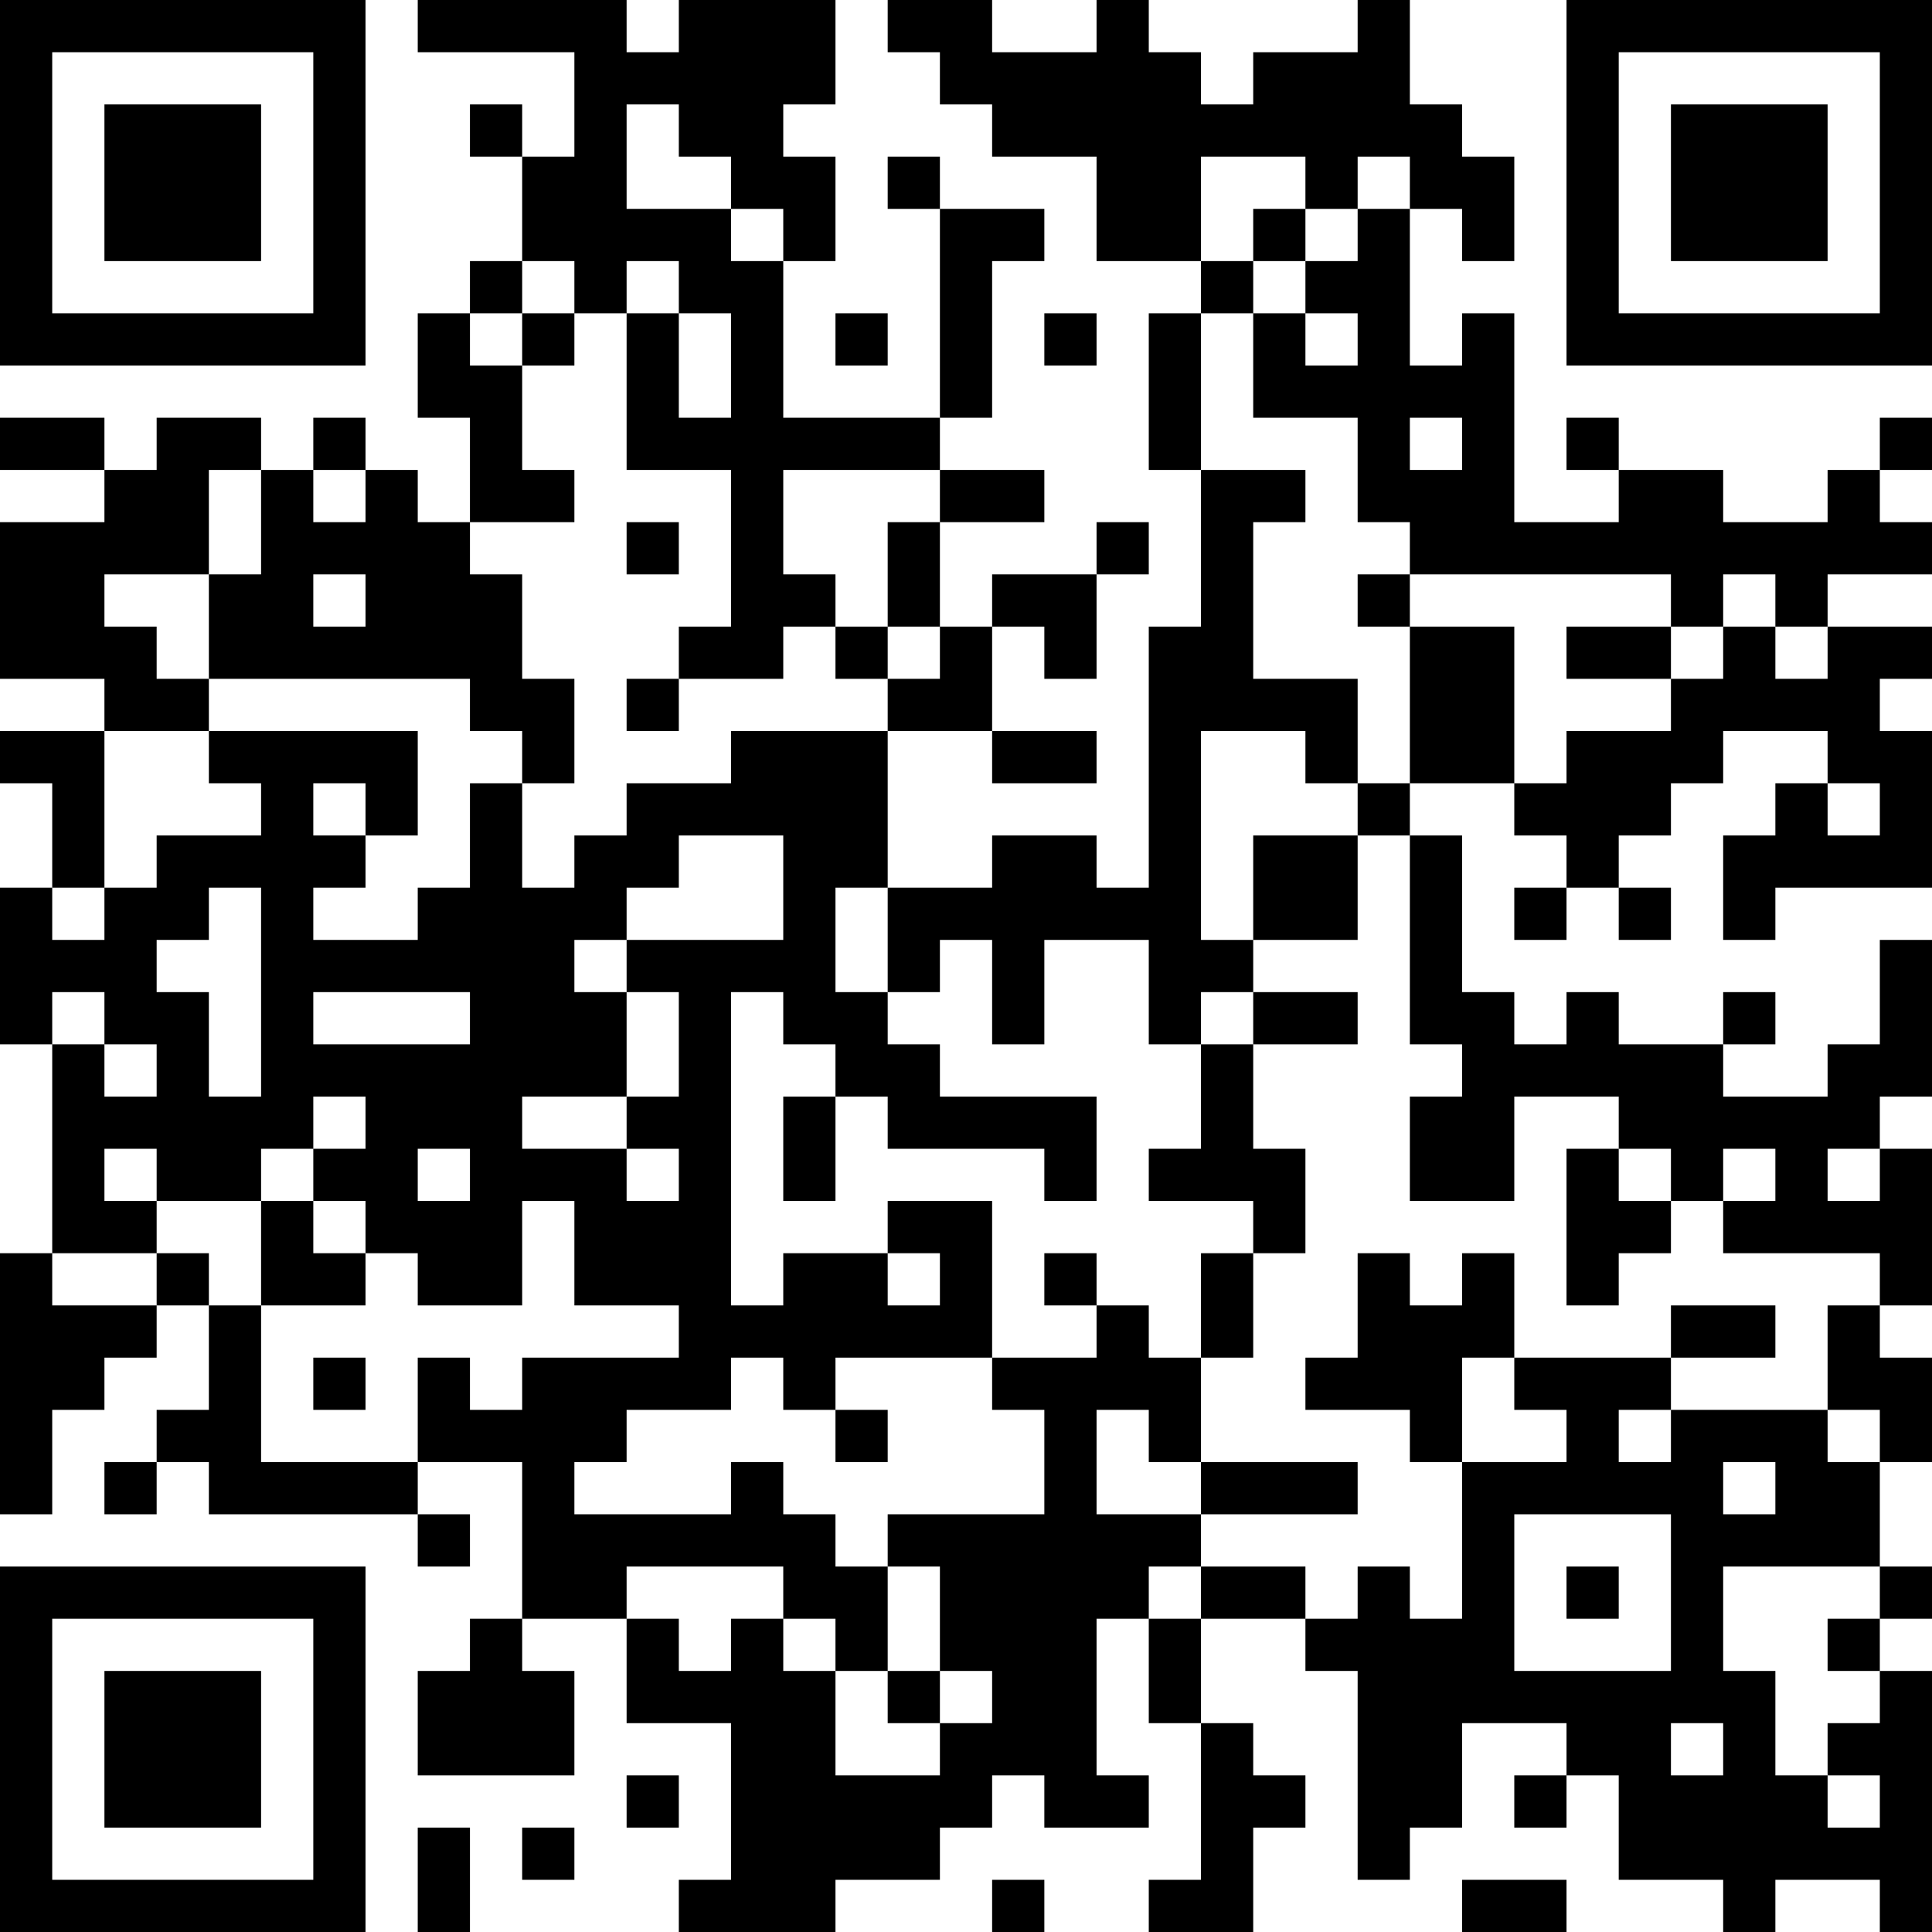 <?xml version="1.0" encoding="UTF-8"?>
<svg xmlns="http://www.w3.org/2000/svg" version="1.1" width="400" height="400" viewBox="0 0 400 400"><rect x="0" y="0" width="400" height="400" fill="#ffffff"/><g transform="scale(10.811)"><g transform="translate(0,0)"><path fill-rule="evenodd" d="M8 0L8 1L11 1L11 3L10 3L10 2L9 2L9 3L10 3L10 5L9 5L9 6L8 6L8 8L9 8L9 10L8 10L8 9L7 9L7 8L6 8L6 9L5 9L5 8L3 8L3 9L2 9L2 8L0 8L0 9L2 9L2 10L0 10L0 13L2 13L2 14L0 14L0 15L1 15L1 17L0 17L0 20L1 20L1 24L0 24L0 29L1 29L1 27L2 27L2 26L3 26L3 25L4 25L4 27L3 27L3 28L2 28L2 29L3 29L3 28L4 28L4 29L8 29L8 30L9 30L9 29L8 29L8 28L10 28L10 31L9 31L9 32L8 32L8 34L11 34L11 32L10 32L10 31L12 31L12 33L14 33L14 36L13 36L13 37L16 37L16 36L18 36L18 35L19 35L19 34L20 34L20 35L22 35L22 34L21 34L21 31L22 31L22 33L23 33L23 36L22 36L22 37L24 37L24 35L25 35L25 34L24 34L24 33L23 33L23 31L25 31L25 32L26 32L26 36L27 36L27 35L28 35L28 33L30 33L30 34L29 34L29 35L30 35L30 34L31 34L31 36L33 36L33 37L34 37L34 36L36 36L36 37L37 37L37 32L36 32L36 31L37 31L37 30L36 30L36 28L37 28L37 26L36 26L36 25L37 25L37 22L36 22L36 21L37 21L37 18L36 18L36 20L35 20L35 21L33 21L33 20L34 20L34 19L33 19L33 20L31 20L31 19L30 19L30 20L29 20L29 19L28 19L28 16L27 16L27 15L29 15L29 16L30 16L30 17L29 17L29 18L30 18L30 17L31 17L31 18L32 18L32 17L31 17L31 16L32 16L32 15L33 15L33 14L35 14L35 15L34 15L34 16L33 16L33 18L34 18L34 17L37 17L37 14L36 14L36 13L37 13L37 12L35 12L35 11L37 11L37 10L36 10L36 9L37 9L37 8L36 8L36 9L35 9L35 10L33 10L33 9L31 9L31 8L30 8L30 9L31 9L31 10L29 10L29 6L28 6L28 7L27 7L27 4L28 4L28 5L29 5L29 3L28 3L28 2L27 2L27 0L26 0L26 1L24 1L24 2L23 2L23 1L22 1L22 0L21 0L21 1L19 1L19 0L17 0L17 1L18 1L18 2L19 2L19 3L21 3L21 5L23 5L23 6L22 6L22 9L23 9L23 12L22 12L22 17L21 17L21 16L19 16L19 17L17 17L17 14L19 14L19 15L21 15L21 14L19 14L19 12L20 12L20 13L21 13L21 11L22 11L22 10L21 10L21 11L19 11L19 12L18 12L18 10L20 10L20 9L18 9L18 8L19 8L19 5L20 5L20 4L18 4L18 3L17 3L17 4L18 4L18 8L15 8L15 5L16 5L16 3L15 3L15 2L16 2L16 0L13 0L13 1L12 1L12 0ZM12 2L12 4L14 4L14 5L15 5L15 4L14 4L14 3L13 3L13 2ZM23 3L23 5L24 5L24 6L23 6L23 9L25 9L25 10L24 10L24 13L26 13L26 15L25 15L25 14L23 14L23 18L24 18L24 19L23 19L23 20L22 20L22 18L20 18L20 20L19 20L19 18L18 18L18 19L17 19L17 17L16 17L16 19L17 19L17 20L18 20L18 21L21 21L21 23L20 23L20 22L17 22L17 21L16 21L16 20L15 20L15 19L14 19L14 25L15 25L15 24L17 24L17 25L18 25L18 24L17 24L17 23L19 23L19 26L16 26L16 27L15 27L15 26L14 26L14 27L12 27L12 28L11 28L11 29L14 29L14 28L15 28L15 29L16 29L16 30L17 30L17 32L16 32L16 31L15 31L15 30L12 30L12 31L13 31L13 32L14 32L14 31L15 31L15 32L16 32L16 34L18 34L18 33L19 33L19 32L18 32L18 30L17 30L17 29L20 29L20 27L19 27L19 26L21 26L21 25L22 25L22 26L23 26L23 28L22 28L22 27L21 27L21 29L23 29L23 30L22 30L22 31L23 31L23 30L25 30L25 31L26 31L26 30L27 30L27 31L28 31L28 28L30 28L30 27L29 27L29 26L32 26L32 27L31 27L31 28L32 28L32 27L35 27L35 28L36 28L36 27L35 27L35 25L36 25L36 24L33 24L33 23L34 23L34 22L33 22L33 23L32 23L32 22L31 22L31 21L29 21L29 23L27 23L27 21L28 21L28 20L27 20L27 16L26 16L26 15L27 15L27 12L29 12L29 15L30 15L30 14L32 14L32 13L33 13L33 12L34 12L34 13L35 13L35 12L34 12L34 11L33 11L33 12L32 12L32 11L27 11L27 10L26 10L26 8L24 8L24 6L25 6L25 7L26 7L26 6L25 6L25 5L26 5L26 4L27 4L27 3L26 3L26 4L25 4L25 3ZM24 4L24 5L25 5L25 4ZM10 5L10 6L9 6L9 7L10 7L10 9L11 9L11 10L9 10L9 11L10 11L10 13L11 13L11 15L10 15L10 14L9 14L9 13L4 13L4 11L5 11L5 9L4 9L4 11L2 11L2 12L3 12L3 13L4 13L4 14L2 14L2 17L1 17L1 18L2 18L2 17L3 17L3 16L5 16L5 15L4 15L4 14L8 14L8 16L7 16L7 15L6 15L6 16L7 16L7 17L6 17L6 18L8 18L8 17L9 17L9 15L10 15L10 17L11 17L11 16L12 16L12 15L14 15L14 14L17 14L17 13L18 13L18 12L17 12L17 10L18 10L18 9L15 9L15 11L16 11L16 12L15 12L15 13L13 13L13 12L14 12L14 9L12 9L12 6L13 6L13 8L14 8L14 6L13 6L13 5L12 5L12 6L11 6L11 5ZM10 6L10 7L11 7L11 6ZM16 6L16 7L17 7L17 6ZM20 6L20 7L21 7L21 6ZM27 8L27 9L28 9L28 8ZM6 9L6 10L7 10L7 9ZM12 10L12 11L13 11L13 10ZM6 11L6 12L7 12L7 11ZM26 11L26 12L27 12L27 11ZM16 12L16 13L17 13L17 12ZM30 12L30 13L32 13L32 12ZM12 13L12 14L13 14L13 13ZM35 15L35 16L36 16L36 15ZM13 16L13 17L12 17L12 18L11 18L11 19L12 19L12 21L10 21L10 22L12 22L12 23L13 23L13 22L12 22L12 21L13 21L13 19L12 19L12 18L15 18L15 16ZM24 16L24 18L26 18L26 16ZM4 17L4 18L3 18L3 19L4 19L4 21L5 21L5 17ZM1 19L1 20L2 20L2 21L3 21L3 20L2 20L2 19ZM6 19L6 20L9 20L9 19ZM24 19L24 20L23 20L23 22L22 22L22 23L24 23L24 24L23 24L23 26L24 26L24 24L25 24L25 22L24 22L24 20L26 20L26 19ZM6 21L6 22L5 22L5 23L3 23L3 22L2 22L2 23L3 23L3 24L1 24L1 25L3 25L3 24L4 24L4 25L5 25L5 28L8 28L8 26L9 26L9 27L10 27L10 26L13 26L13 25L11 25L11 23L10 23L10 25L8 25L8 24L7 24L7 23L6 23L6 22L7 22L7 21ZM15 21L15 23L16 23L16 21ZM8 22L8 23L9 23L9 22ZM30 22L30 25L31 25L31 24L32 24L32 23L31 23L31 22ZM35 22L35 23L36 23L36 22ZM5 23L5 25L7 25L7 24L6 24L6 23ZM20 24L20 25L21 25L21 24ZM26 24L26 26L25 26L25 27L27 27L27 28L28 28L28 26L29 26L29 24L28 24L28 25L27 25L27 24ZM32 25L32 26L34 26L34 25ZM6 26L6 27L7 27L7 26ZM16 27L16 28L17 28L17 27ZM23 28L23 29L26 29L26 28ZM33 28L33 29L34 29L34 28ZM29 29L29 32L32 32L32 29ZM30 30L30 31L31 31L31 30ZM33 30L33 32L34 32L34 34L35 34L35 35L36 35L36 34L35 34L35 33L36 33L36 32L35 32L35 31L36 31L36 30ZM17 32L17 33L18 33L18 32ZM32 33L32 34L33 34L33 33ZM12 34L12 35L13 35L13 34ZM8 35L8 37L9 37L9 35ZM10 35L10 36L11 36L11 35ZM19 36L19 37L20 37L20 36ZM28 36L28 37L30 37L30 36ZM0 0L0 7L7 7L7 0ZM1 1L1 6L6 6L6 1ZM2 2L2 5L5 5L5 2ZM30 0L30 7L37 7L37 0ZM31 1L31 6L36 6L36 1ZM32 2L32 5L35 5L35 2ZM0 30L0 37L7 37L7 30ZM1 31L1 36L6 36L6 31ZM2 32L2 35L5 35L5 32Z" fill="#000000"/></g></g></svg>
